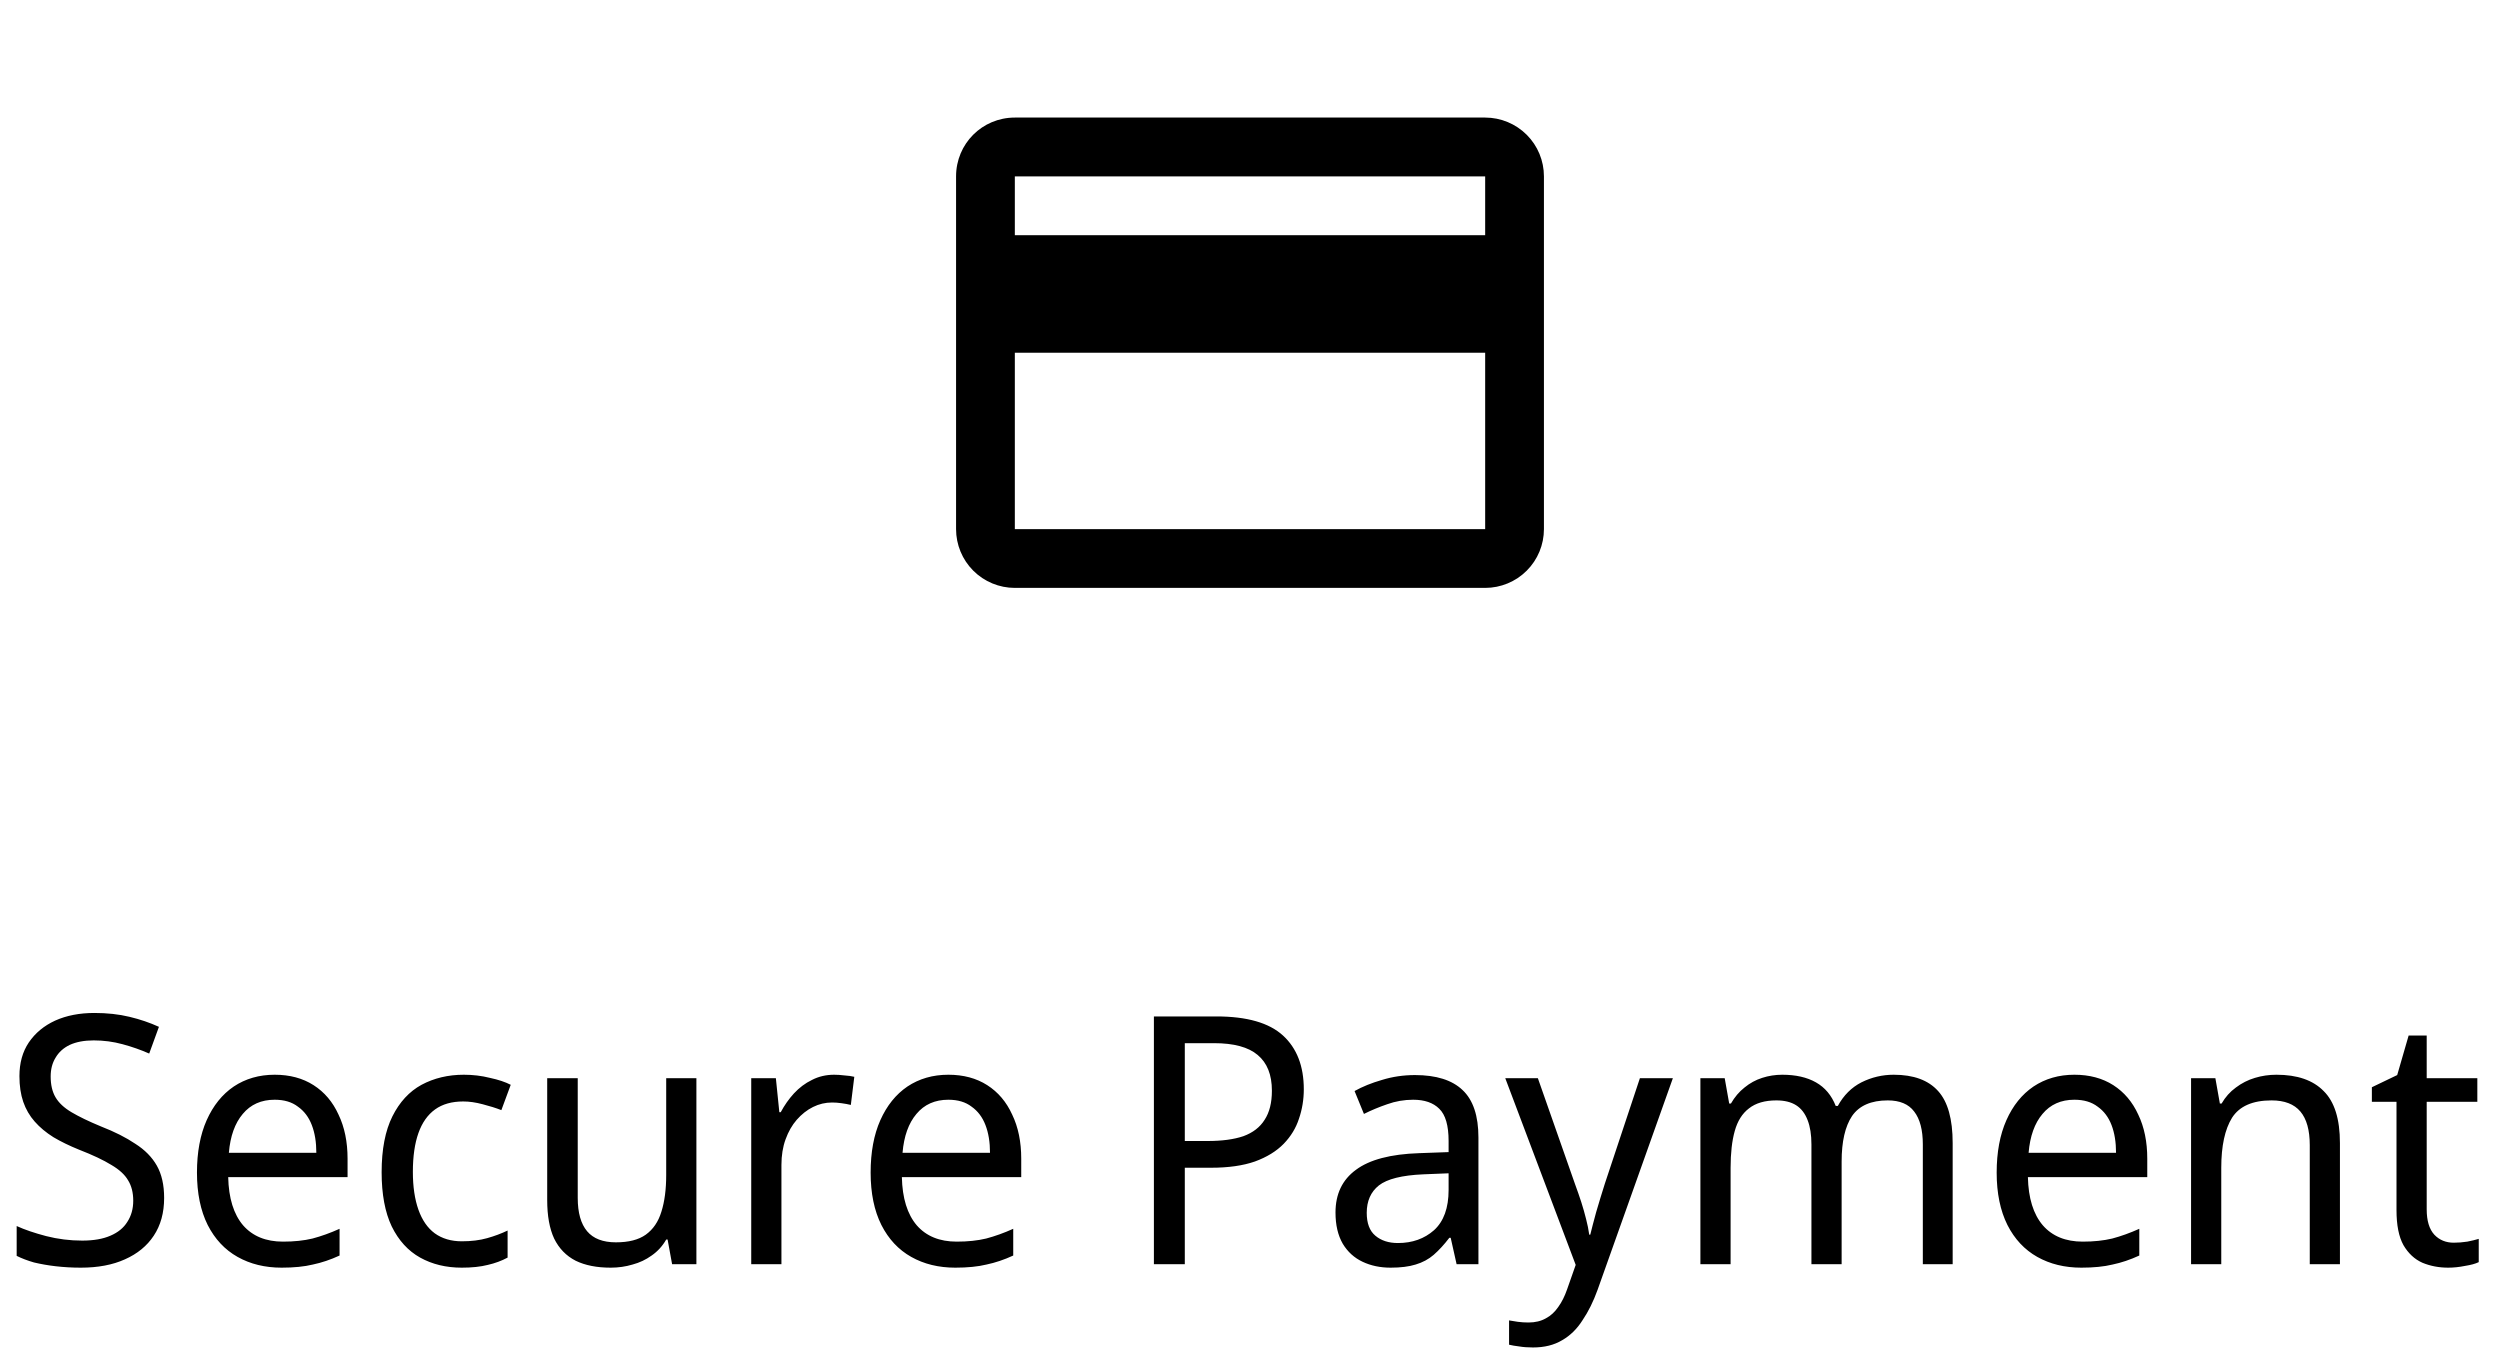 <svg width="75" height="41" viewBox="0 0 75 41" fill="none" xmlns="http://www.w3.org/2000/svg">
<path d="M44.555 7.055H30.445V5.291H44.555M44.555 15.873H30.445V10.582H44.555M44.555 3.527H30.445C29.466 3.527 28.682 4.312 28.682 5.291V15.873C28.682 16.341 28.867 16.789 29.198 17.12C29.529 17.451 29.978 17.637 30.445 17.637H44.555C45.022 17.637 45.471 17.451 45.802 17.12C46.133 16.789 46.318 16.341 46.318 15.873V5.291C46.318 4.823 46.133 4.375 45.802 4.044C45.471 3.713 45.022 3.527 44.555 3.527Z" fill="black"/>
<path d="M4.924 35.938C4.924 36.382 4.82 36.76 4.612 37.072C4.41 37.378 4.122 37.614 3.748 37.78C3.38 37.947 2.939 38.03 2.426 38.03C2.169 38.03 1.919 38.016 1.676 37.988C1.44 37.961 1.221 37.922 1.02 37.874C0.826 37.818 0.652 37.752 0.5 37.676V36.781C0.743 36.892 1.038 36.992 1.385 37.083C1.738 37.173 2.099 37.218 2.467 37.218C2.807 37.218 3.088 37.169 3.31 37.072C3.539 36.975 3.709 36.836 3.82 36.656C3.938 36.475 3.997 36.264 3.997 36.021C3.997 35.778 3.945 35.573 3.841 35.407C3.744 35.24 3.578 35.087 3.342 34.949C3.106 34.803 2.783 34.65 2.373 34.491C2.082 34.373 1.825 34.248 1.603 34.116C1.381 33.977 1.194 33.821 1.041 33.647C0.888 33.474 0.774 33.276 0.697 33.054C0.621 32.832 0.583 32.575 0.583 32.284C0.583 31.888 0.677 31.552 0.864 31.274C1.058 30.989 1.322 30.771 1.655 30.618C1.995 30.465 2.387 30.389 2.832 30.389C3.213 30.389 3.564 30.427 3.883 30.504C4.202 30.58 4.497 30.681 4.768 30.805L4.476 31.607C4.226 31.496 3.959 31.402 3.675 31.326C3.397 31.25 3.109 31.212 2.811 31.212C2.526 31.212 2.287 31.257 2.092 31.347C1.905 31.437 1.763 31.565 1.666 31.732C1.568 31.892 1.52 32.079 1.52 32.294C1.52 32.544 1.568 32.752 1.666 32.919C1.763 33.085 1.922 33.234 2.144 33.366C2.367 33.498 2.661 33.641 3.029 33.793C3.439 33.953 3.782 34.126 4.06 34.314C4.344 34.494 4.56 34.713 4.705 34.969C4.851 35.226 4.924 35.549 4.924 35.938ZM8.241 32.242C8.692 32.242 9.08 32.346 9.406 32.554C9.733 32.763 9.983 33.057 10.156 33.439C10.336 33.814 10.427 34.255 10.427 34.761V35.313H6.846C6.86 35.945 7.009 36.427 7.293 36.76C7.578 37.086 7.977 37.249 8.49 37.249C8.824 37.249 9.118 37.218 9.375 37.156C9.639 37.086 9.91 36.989 10.187 36.864V37.666C9.917 37.791 9.649 37.881 9.386 37.936C9.129 37.999 8.817 38.03 8.449 38.03C7.949 38.03 7.508 37.922 7.127 37.707C6.745 37.492 6.447 37.173 6.231 36.75C6.016 36.319 5.909 35.795 5.909 35.178C5.909 34.567 6.006 34.043 6.2 33.606C6.395 33.169 6.665 32.832 7.012 32.596C7.366 32.36 7.776 32.242 8.241 32.242ZM8.241 32.992C7.838 32.992 7.519 33.134 7.283 33.418C7.047 33.696 6.908 34.085 6.866 34.584H9.49C9.49 34.265 9.445 33.987 9.354 33.752C9.264 33.516 9.125 33.332 8.938 33.2C8.758 33.061 8.525 32.992 8.241 32.992ZM13.854 38.03C13.382 38.03 12.966 37.929 12.605 37.728C12.244 37.527 11.959 37.215 11.751 36.791C11.55 36.368 11.449 35.827 11.449 35.167C11.449 34.48 11.557 33.922 11.772 33.491C11.987 33.061 12.278 32.745 12.646 32.544C13.021 32.343 13.444 32.242 13.916 32.242C14.187 32.242 14.447 32.273 14.697 32.336C14.954 32.391 15.162 32.461 15.322 32.544L15.041 33.304C14.881 33.241 14.694 33.182 14.479 33.127C14.27 33.071 14.076 33.044 13.896 33.044C13.556 33.044 13.274 33.123 13.052 33.283C12.83 33.443 12.664 33.679 12.553 33.991C12.442 34.303 12.386 34.692 12.386 35.157C12.386 35.601 12.442 35.979 12.553 36.292C12.664 36.604 12.827 36.84 13.042 36.999C13.264 37.159 13.535 37.239 13.854 37.239C14.139 37.239 14.392 37.208 14.614 37.145C14.836 37.083 15.041 37.006 15.228 36.916V37.728C15.048 37.825 14.85 37.898 14.635 37.947C14.419 38.002 14.159 38.03 13.854 38.03ZM20.892 32.346V37.926H20.163L20.028 37.187H19.986C19.875 37.381 19.73 37.541 19.549 37.666C19.376 37.791 19.185 37.881 18.977 37.936C18.768 37.999 18.55 38.03 18.321 38.03C17.904 38.03 17.554 37.961 17.27 37.822C16.985 37.676 16.77 37.454 16.624 37.156C16.485 36.857 16.416 36.472 16.416 36V32.346H17.332V35.938C17.332 36.382 17.426 36.715 17.613 36.937C17.8 37.159 18.088 37.27 18.477 37.27C18.859 37.27 19.157 37.194 19.372 37.041C19.594 36.882 19.75 36.652 19.841 36.354C19.938 36.049 19.986 35.681 19.986 35.251V32.346H20.892ZM25.025 32.242C25.122 32.242 25.226 32.249 25.337 32.263C25.448 32.27 25.546 32.284 25.629 32.304L25.525 33.148C25.441 33.127 25.348 33.11 25.244 33.096C25.146 33.082 25.053 33.075 24.962 33.075C24.761 33.075 24.57 33.12 24.39 33.21C24.209 33.3 24.046 33.429 23.901 33.595C23.762 33.755 23.651 33.949 23.568 34.178C23.484 34.407 23.443 34.664 23.443 34.949V37.926H22.537V32.346H23.276L23.38 33.366H23.422C23.533 33.158 23.665 32.971 23.817 32.804C23.977 32.631 24.157 32.495 24.359 32.398C24.56 32.294 24.782 32.242 25.025 32.242ZM28.451 32.242C28.902 32.242 29.29 32.346 29.616 32.554C29.943 32.763 30.193 33.057 30.366 33.439C30.547 33.814 30.637 34.255 30.637 34.761V35.313H27.056C27.07 35.945 27.219 36.427 27.503 36.76C27.788 37.086 28.187 37.249 28.701 37.249C29.034 37.249 29.328 37.218 29.585 37.156C29.849 37.086 30.12 36.989 30.397 36.864V37.666C30.127 37.791 29.859 37.881 29.596 37.936C29.339 37.999 29.027 38.03 28.659 38.03C28.159 38.03 27.718 37.922 27.337 37.707C26.955 37.492 26.657 37.173 26.442 36.75C26.226 36.319 26.119 35.795 26.119 35.178C26.119 34.567 26.216 34.043 26.41 33.606C26.605 33.169 26.875 32.832 27.222 32.596C27.576 32.36 27.986 32.242 28.451 32.242ZM28.451 32.992C28.048 32.992 27.729 33.134 27.493 33.418C27.257 33.696 27.118 34.085 27.076 34.584H29.7C29.7 34.265 29.655 33.987 29.564 33.752C29.474 33.516 29.335 33.332 29.148 33.2C28.968 33.061 28.735 32.992 28.451 32.992ZM36.491 30.493C37.407 30.493 38.073 30.684 38.49 31.066C38.906 31.447 39.114 31.985 39.114 32.679C39.114 32.985 39.066 33.28 38.968 33.564C38.878 33.842 38.726 34.092 38.511 34.314C38.295 34.536 38.007 34.713 37.647 34.845C37.292 34.969 36.855 35.032 36.335 35.032H35.544V37.926H34.617V30.493H36.491ZM36.418 31.295H35.544V34.23H36.231C36.661 34.23 37.018 34.182 37.303 34.085C37.587 33.98 37.799 33.818 37.938 33.595C38.084 33.373 38.157 33.082 38.157 32.721C38.157 32.242 38.014 31.885 37.73 31.649C37.452 31.413 37.015 31.295 36.418 31.295ZM42.449 32.252C43.087 32.252 43.562 32.402 43.875 32.7C44.194 32.998 44.353 33.474 44.353 34.126V37.926H43.698L43.521 37.135H43.479C43.326 37.336 43.17 37.506 43.011 37.645C42.858 37.777 42.678 37.874 42.469 37.936C42.268 37.999 42.018 38.03 41.72 38.03C41.407 38.03 41.126 37.971 40.877 37.853C40.627 37.735 40.429 37.555 40.283 37.312C40.138 37.062 40.065 36.75 40.065 36.375C40.065 35.82 40.269 35.393 40.679 35.094C41.088 34.789 41.72 34.623 42.573 34.595L43.458 34.563V34.23C43.458 33.765 43.365 33.443 43.177 33.262C42.997 33.082 42.736 32.992 42.396 32.992C42.126 32.992 41.865 33.037 41.616 33.127C41.373 33.21 41.14 33.307 40.918 33.418L40.637 32.731C40.873 32.599 41.147 32.488 41.459 32.398C41.772 32.301 42.102 32.252 42.449 32.252ZM42.698 35.23C42.06 35.258 41.616 35.368 41.366 35.563C41.123 35.757 41.002 36.031 41.002 36.385C41.002 36.698 41.088 36.927 41.262 37.072C41.435 37.218 41.661 37.291 41.938 37.291C42.369 37.291 42.73 37.163 43.021 36.906C43.312 36.642 43.458 36.239 43.458 35.698V35.199L42.698 35.23ZM45.158 32.346H46.136L47.25 35.521C47.319 35.709 47.382 35.889 47.438 36.062C47.493 36.236 47.542 36.406 47.583 36.573C47.625 36.732 47.656 36.888 47.677 37.041H47.708C47.75 36.868 47.809 36.642 47.885 36.364C47.968 36.08 48.055 35.795 48.145 35.511L49.197 32.346H50.186L47.927 38.696C47.802 39.043 47.653 39.345 47.479 39.602C47.313 39.866 47.108 40.067 46.865 40.206C46.622 40.352 46.331 40.424 45.99 40.424C45.838 40.424 45.699 40.414 45.574 40.393C45.456 40.379 45.355 40.362 45.272 40.341V39.612C45.342 39.626 45.428 39.64 45.532 39.654C45.636 39.668 45.744 39.675 45.855 39.675C46.056 39.675 46.23 39.633 46.376 39.55C46.521 39.474 46.646 39.359 46.75 39.206C46.855 39.061 46.941 38.887 47.011 38.686L47.271 37.947L45.158 32.346ZM56.81 32.242C57.407 32.242 57.851 32.405 58.143 32.731C58.434 33.051 58.58 33.571 58.58 34.293V37.926H57.685V34.334C57.685 33.897 57.598 33.568 57.425 33.346C57.258 33.123 56.994 33.012 56.633 33.012C56.134 33.012 55.776 33.169 55.561 33.481C55.353 33.793 55.249 34.248 55.249 34.845V37.926H54.343V34.334C54.343 34.043 54.305 33.8 54.229 33.606C54.152 33.404 54.038 33.255 53.885 33.158C53.733 33.061 53.535 33.012 53.292 33.012C52.945 33.012 52.671 33.092 52.469 33.252C52.268 33.404 52.126 33.63 52.043 33.928C51.959 34.227 51.918 34.595 51.918 35.032V37.926H51.012V32.346H51.741L51.876 33.106H51.928C52.039 32.912 52.175 32.752 52.334 32.627C52.494 32.495 52.671 32.398 52.865 32.336C53.059 32.273 53.261 32.242 53.469 32.242C53.871 32.242 54.208 32.318 54.478 32.471C54.749 32.624 54.947 32.86 55.072 33.179H55.134C55.308 32.86 55.544 32.624 55.842 32.471C56.148 32.318 56.47 32.242 56.81 32.242ZM62.232 32.242C62.683 32.242 63.072 32.346 63.398 32.554C63.724 32.763 63.974 33.057 64.148 33.439C64.328 33.814 64.418 34.255 64.418 34.761V35.313H60.837C60.851 35.945 61 36.427 61.285 36.76C61.569 37.086 61.969 37.249 62.482 37.249C62.815 37.249 63.11 37.218 63.367 37.156C63.631 37.086 63.901 36.989 64.179 36.864V37.666C63.908 37.791 63.641 37.881 63.377 37.936C63.121 37.999 62.808 38.03 62.441 38.03C61.941 38.03 61.5 37.922 61.118 37.707C60.737 37.492 60.438 37.173 60.223 36.75C60.008 36.319 59.9 35.795 59.9 35.178C59.9 34.567 59.998 34.043 60.192 33.606C60.386 33.169 60.657 32.832 61.004 32.596C61.358 32.36 61.767 32.242 62.232 32.242ZM62.232 32.992C61.83 32.992 61.511 33.134 61.275 33.418C61.039 33.696 60.9 34.085 60.858 34.584H63.481C63.481 34.265 63.436 33.987 63.346 33.752C63.256 33.516 63.117 33.332 62.93 33.2C62.749 33.061 62.517 32.992 62.232 32.992ZM68.293 32.242C68.918 32.242 69.39 32.405 69.709 32.731C70.035 33.051 70.198 33.571 70.198 34.293V37.926H69.293V34.355C69.293 33.904 69.199 33.568 69.012 33.346C68.824 33.123 68.536 33.012 68.147 33.012C67.578 33.012 67.183 33.186 66.961 33.533C66.746 33.88 66.638 34.38 66.638 35.032V37.926H65.732V32.346H66.461L66.596 33.106H66.648C66.76 32.912 66.902 32.752 67.075 32.627C67.249 32.495 67.44 32.398 67.648 32.336C67.856 32.273 68.071 32.242 68.293 32.242ZM73.613 37.281C73.745 37.281 73.88 37.27 74.019 37.249C74.157 37.221 74.272 37.194 74.362 37.166V37.864C74.265 37.912 74.126 37.95 73.946 37.978C73.772 38.013 73.606 38.03 73.446 38.03C73.168 38.03 72.912 37.981 72.676 37.884C72.44 37.78 72.249 37.603 72.103 37.353C71.964 37.103 71.895 36.753 71.895 36.302V33.054H71.156V32.617L71.916 32.252L72.259 31.066H72.801V32.346H74.32V33.054H72.801V36.281C72.801 36.621 72.877 36.874 73.03 37.041C73.182 37.201 73.377 37.281 73.613 37.281Z" fill="black"/>
</svg>

